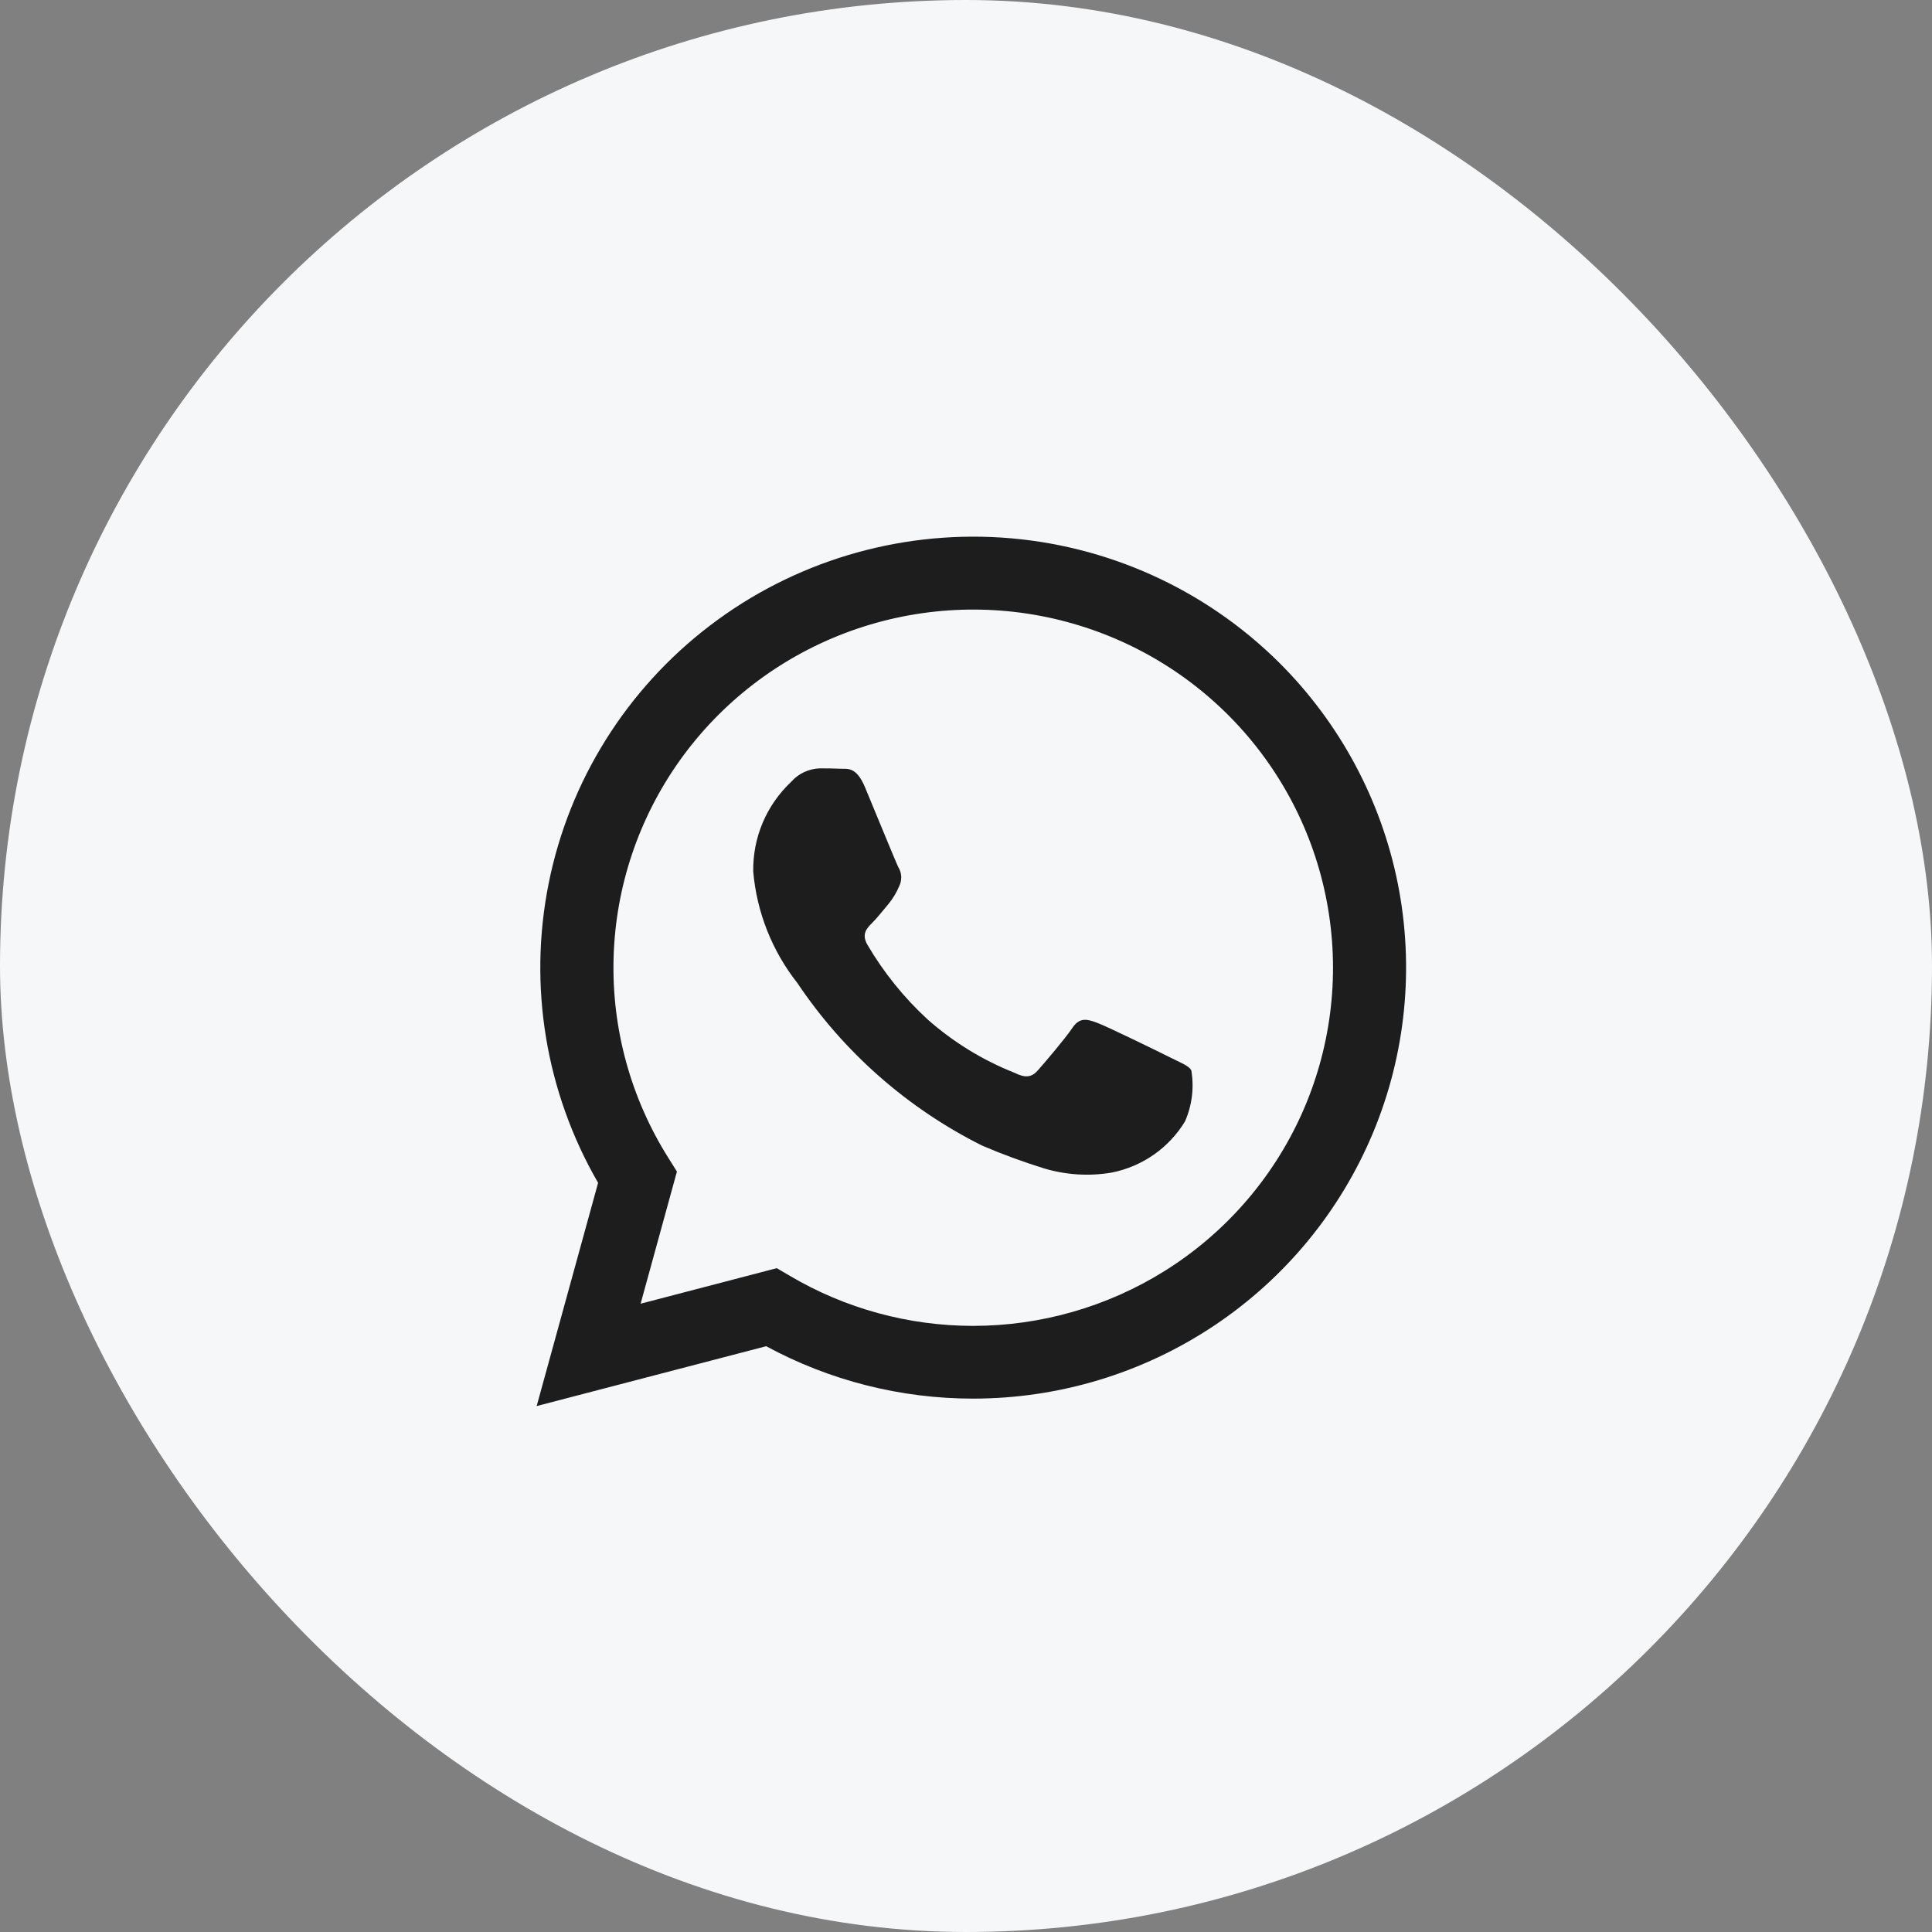 <svg width="40" height="40" viewBox="0 0 40 40" fill="none" xmlns="http://www.w3.org/2000/svg">
<rect x="0" y="0" width="40" height="40" fill="#808080" stroke="none"/>
<rect width="40" height="40" rx="20" fill="#F6F7F8"/>
<path d="M24.235 21.897C24.012 21.785 22.91 21.245 22.705 21.172C22.5 21.097 22.351 21.06 22.201 21.283C22.052 21.506 21.622 22.009 21.491 22.157C21.361 22.306 21.23 22.324 21.007 22.212C20.347 21.951 19.737 21.576 19.206 21.107C18.716 20.656 18.296 20.135 17.96 19.562C17.83 19.339 17.946 19.218 18.058 19.107C18.159 19.008 18.283 18.847 18.394 18.717C18.486 18.604 18.562 18.479 18.618 18.345C18.648 18.283 18.662 18.215 18.659 18.147C18.655 18.079 18.635 18.013 18.599 17.954C18.543 17.843 18.096 16.745 17.909 16.299C17.727 15.865 17.543 15.923 17.405 15.916C17.274 15.91 17.125 15.908 16.976 15.908C16.863 15.911 16.751 15.938 16.648 15.986C16.545 16.034 16.454 16.103 16.379 16.188C16.126 16.427 15.925 16.715 15.79 17.035C15.655 17.355 15.589 17.7 15.595 18.047C15.668 18.888 15.986 19.689 16.509 20.353C17.47 21.786 18.788 22.946 20.335 23.719C20.752 23.898 21.178 24.054 21.612 24.189C22.069 24.327 22.552 24.357 23.023 24.276C23.334 24.213 23.629 24.087 23.89 23.905C24.15 23.723 24.369 23.489 24.534 23.218C24.68 22.885 24.726 22.516 24.664 22.157C24.609 22.064 24.459 22.009 24.235 21.897ZM26.489 13.724C24.951 12.194 22.908 11.272 20.738 11.13C18.569 10.989 16.422 11.636 14.697 12.953C12.971 14.27 11.785 16.166 11.36 18.288C10.934 20.41 11.298 22.614 12.383 24.489L11.111 29.111L15.863 27.872C17.177 28.584 18.649 28.957 20.146 28.957H20.149C21.922 28.956 23.654 28.433 25.128 27.452C26.602 26.471 27.75 25.078 28.429 23.448C29.107 21.818 29.285 20.024 28.94 18.293C28.594 16.563 27.741 14.973 26.489 13.724V13.724ZM24.108 26.317C22.921 27.057 21.549 27.45 20.149 27.451H20.146C18.812 27.45 17.502 27.093 16.355 26.416L16.082 26.256L13.263 26.992L14.015 24.256L13.839 23.975C13.056 22.732 12.661 21.287 12.704 19.821C12.746 18.355 13.225 16.935 14.078 15.739C14.932 14.544 16.122 13.628 17.499 13.106C18.876 12.584 20.378 12.48 21.814 12.808C23.25 13.136 24.556 13.88 25.567 14.946C26.578 16.013 27.249 17.354 27.494 18.8C27.74 20.246 27.549 21.732 26.947 23.07C26.344 24.408 25.356 25.538 24.108 26.317Z" fill="#1D1D1D"/>
</svg>

